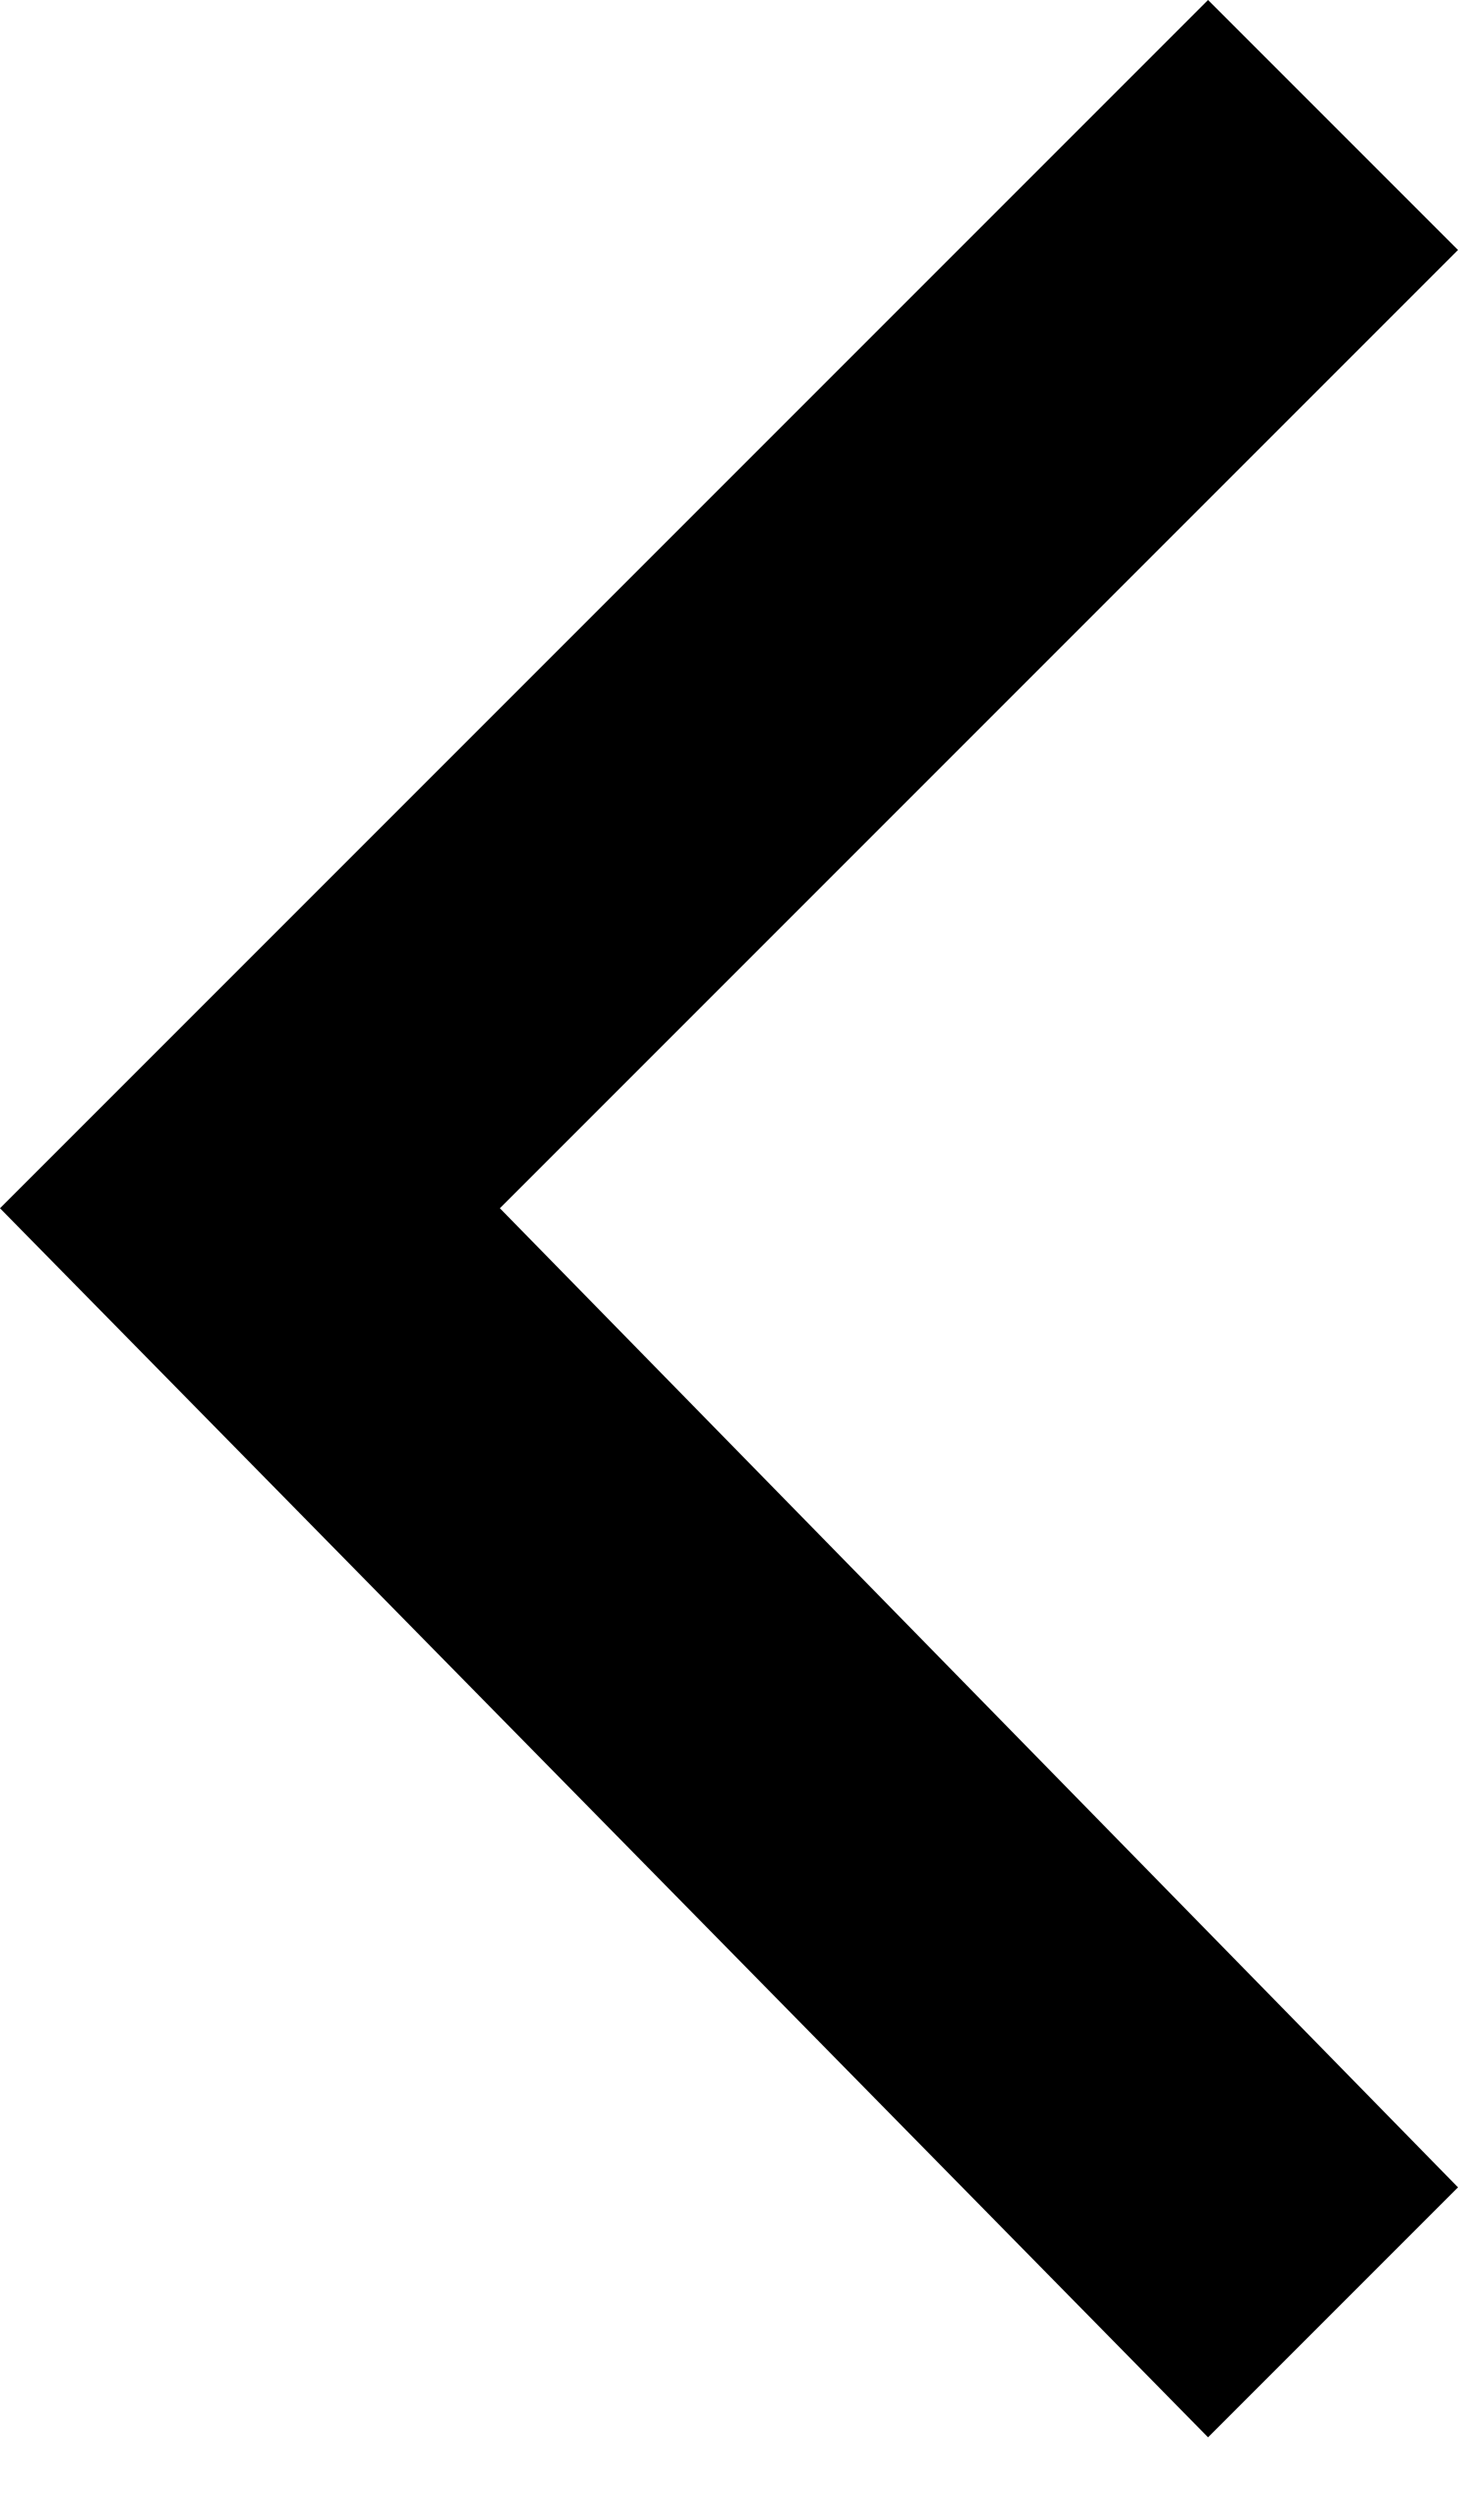 <svg xmlns="http://www.w3.org/2000/svg" xmlns:xlink="http://www.w3.org/1999/xlink" viewBox="0 0 7 12" id="BA-arrow">
	<polygon id="BA-arrow_Shape_1_" points="7,1.2 5.8,0 0,5.8 5.8,11.7 7,10.5 2.4,5.8 "></polygon>
</svg>